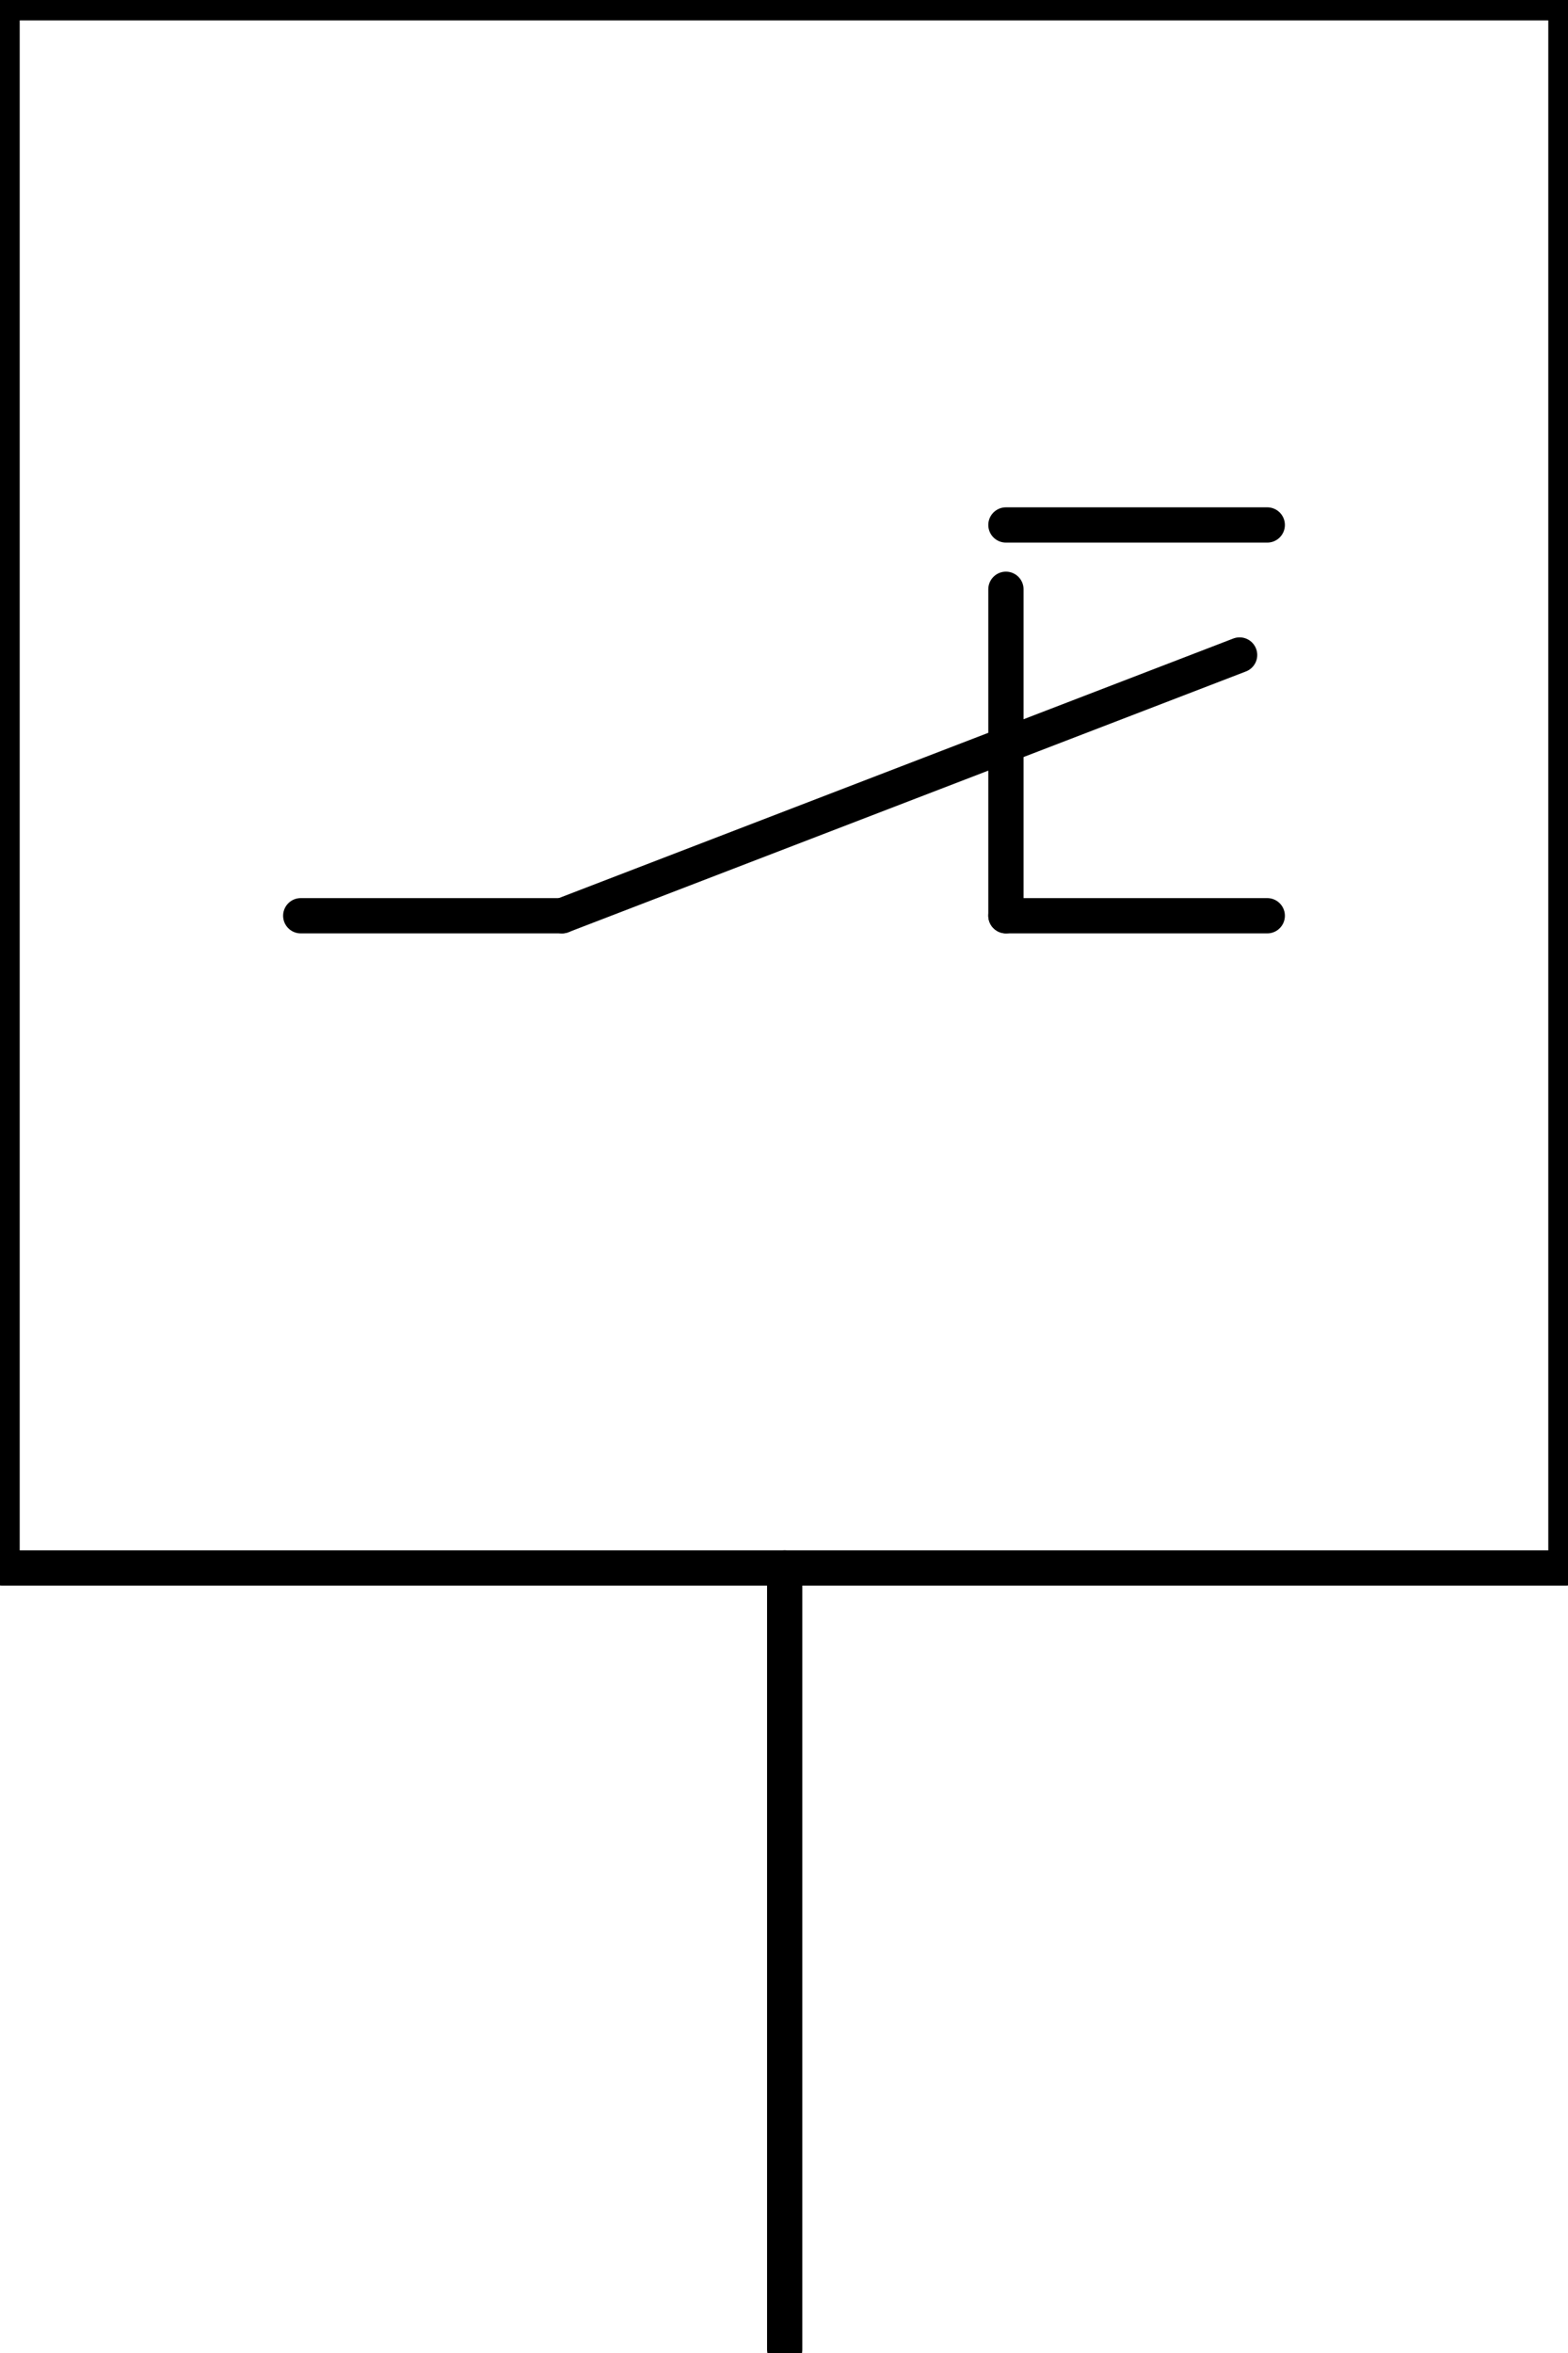 <?xml version="1.0" encoding="utf-8"?>
<!-- Generator: Adobe Illustrator 27.8.0, SVG Export Plug-In . SVG Version: 6.00 Build 0)  -->
<svg version="1.1" id="Layer_1" xmlns="http://www.w3.org/2000/svg" xmlns:xlink="http://www.w3.org/1999/xlink" x="0px" y="0px"
	 viewBox="0 0 22.68 34.02" style="enable-background:new 0 0 22.68 34.02;" xml:space="preserve">
<style type="text/css">
	.st0{fill:none;stroke:#000000;stroke-width:0.51;stroke-linecap:round;stroke-linejoin:round;stroke-miterlimit:10;}
</style>
<line class="st0" x1="4.35" y1="13.24" x2="8.13" y2="13.24"/>
<line class="st0" x1="8.13" y1="13.24" x2="17.93" y2="9.47"/>
<line class="st0" x1="18.33" y1="13.24" x2="14.55" y2="13.24"/>
<line class="st0" x1="14.55" y1="13.24" x2="14.55" y2="8.52"/>
<line class="st0" x1="18.33" y1="7.59" x2="14.55" y2="7.59"/>
<polyline class="st0" points="0.03,22.67 22.65,22.67 22.65,0.04 0.03,0.04 0.03,22.67 "/>
<line class="st0" x1="11.35" y1="33.97" x2="11.35" y2="22.67"/>
</svg>
